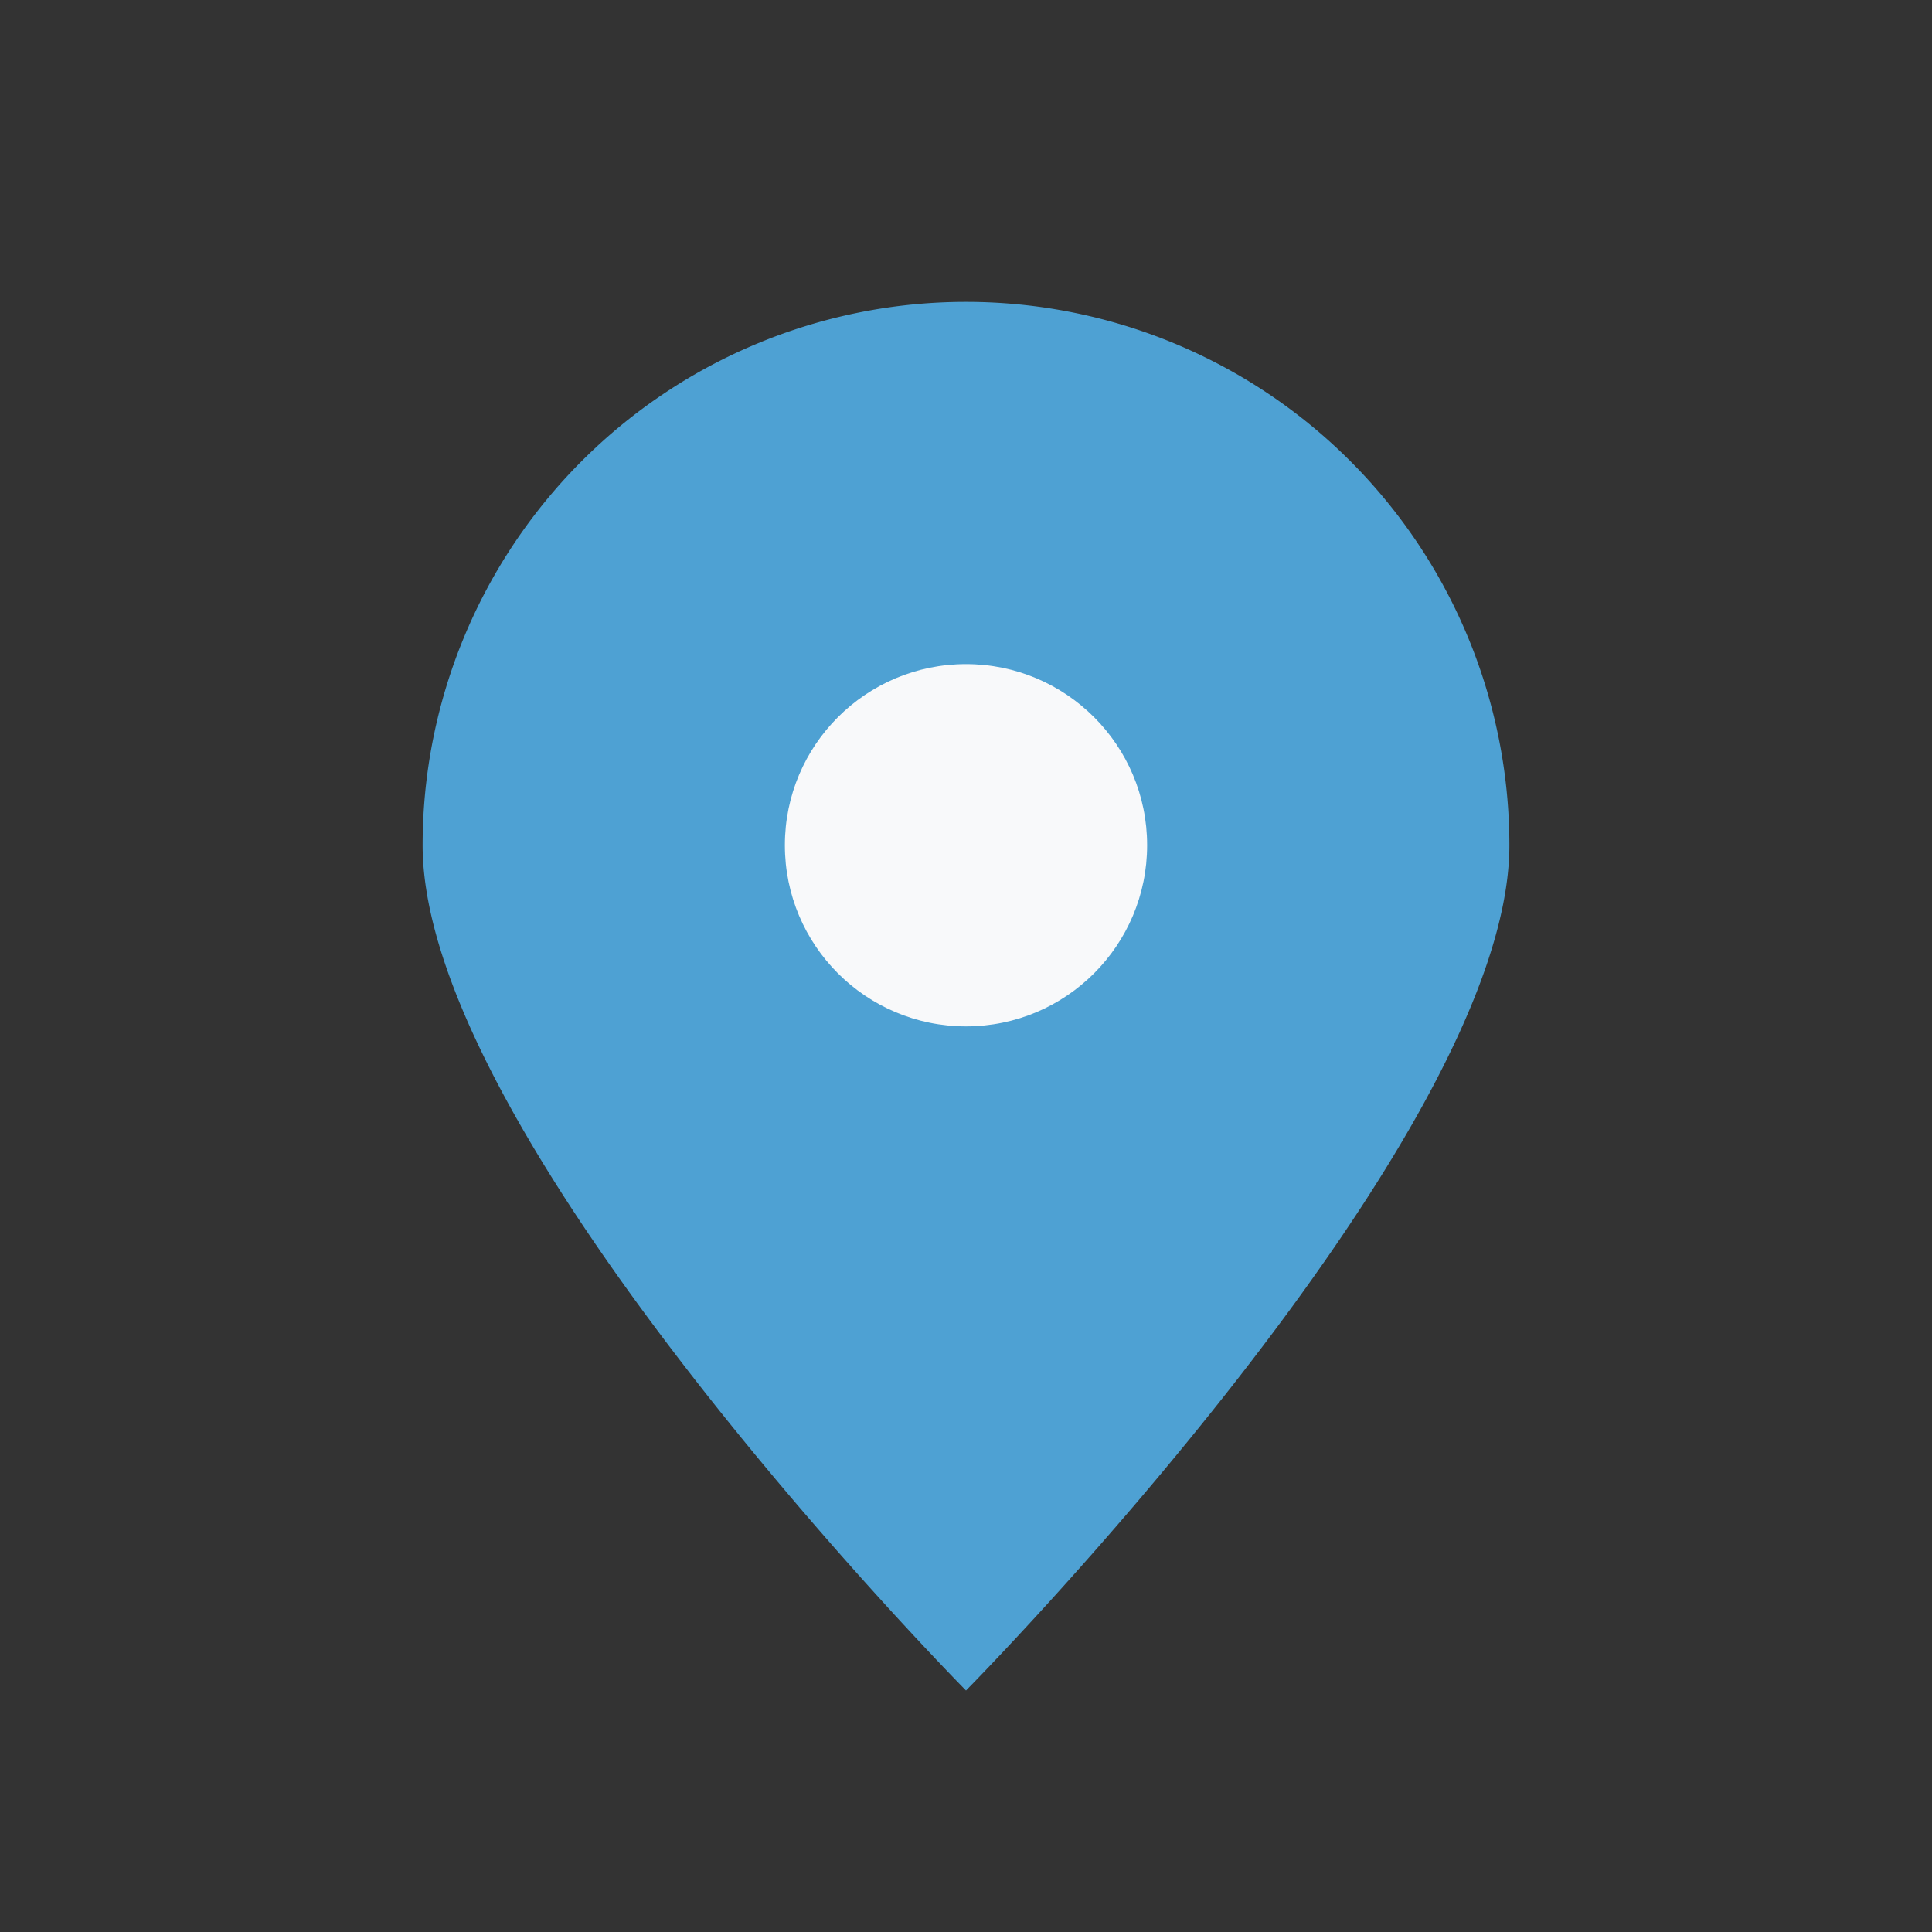 <?xml version="1.0" encoding="UTF-8"?>
<svg xmlns="http://www.w3.org/2000/svg" width="32" height="32" viewBox="0 0 32 32"><rect x="0" y="0" width="32" height="32" fill="#333333" stroke="none"/><path d="M16 28s-9-9.1-9-14A9 9 0 1 1 25 14c0 4.9-9 14-9 14z" fill="#4ea1d3"/><circle cx="16" cy="14" r="3" fill="#f8f9fa"/></svg>